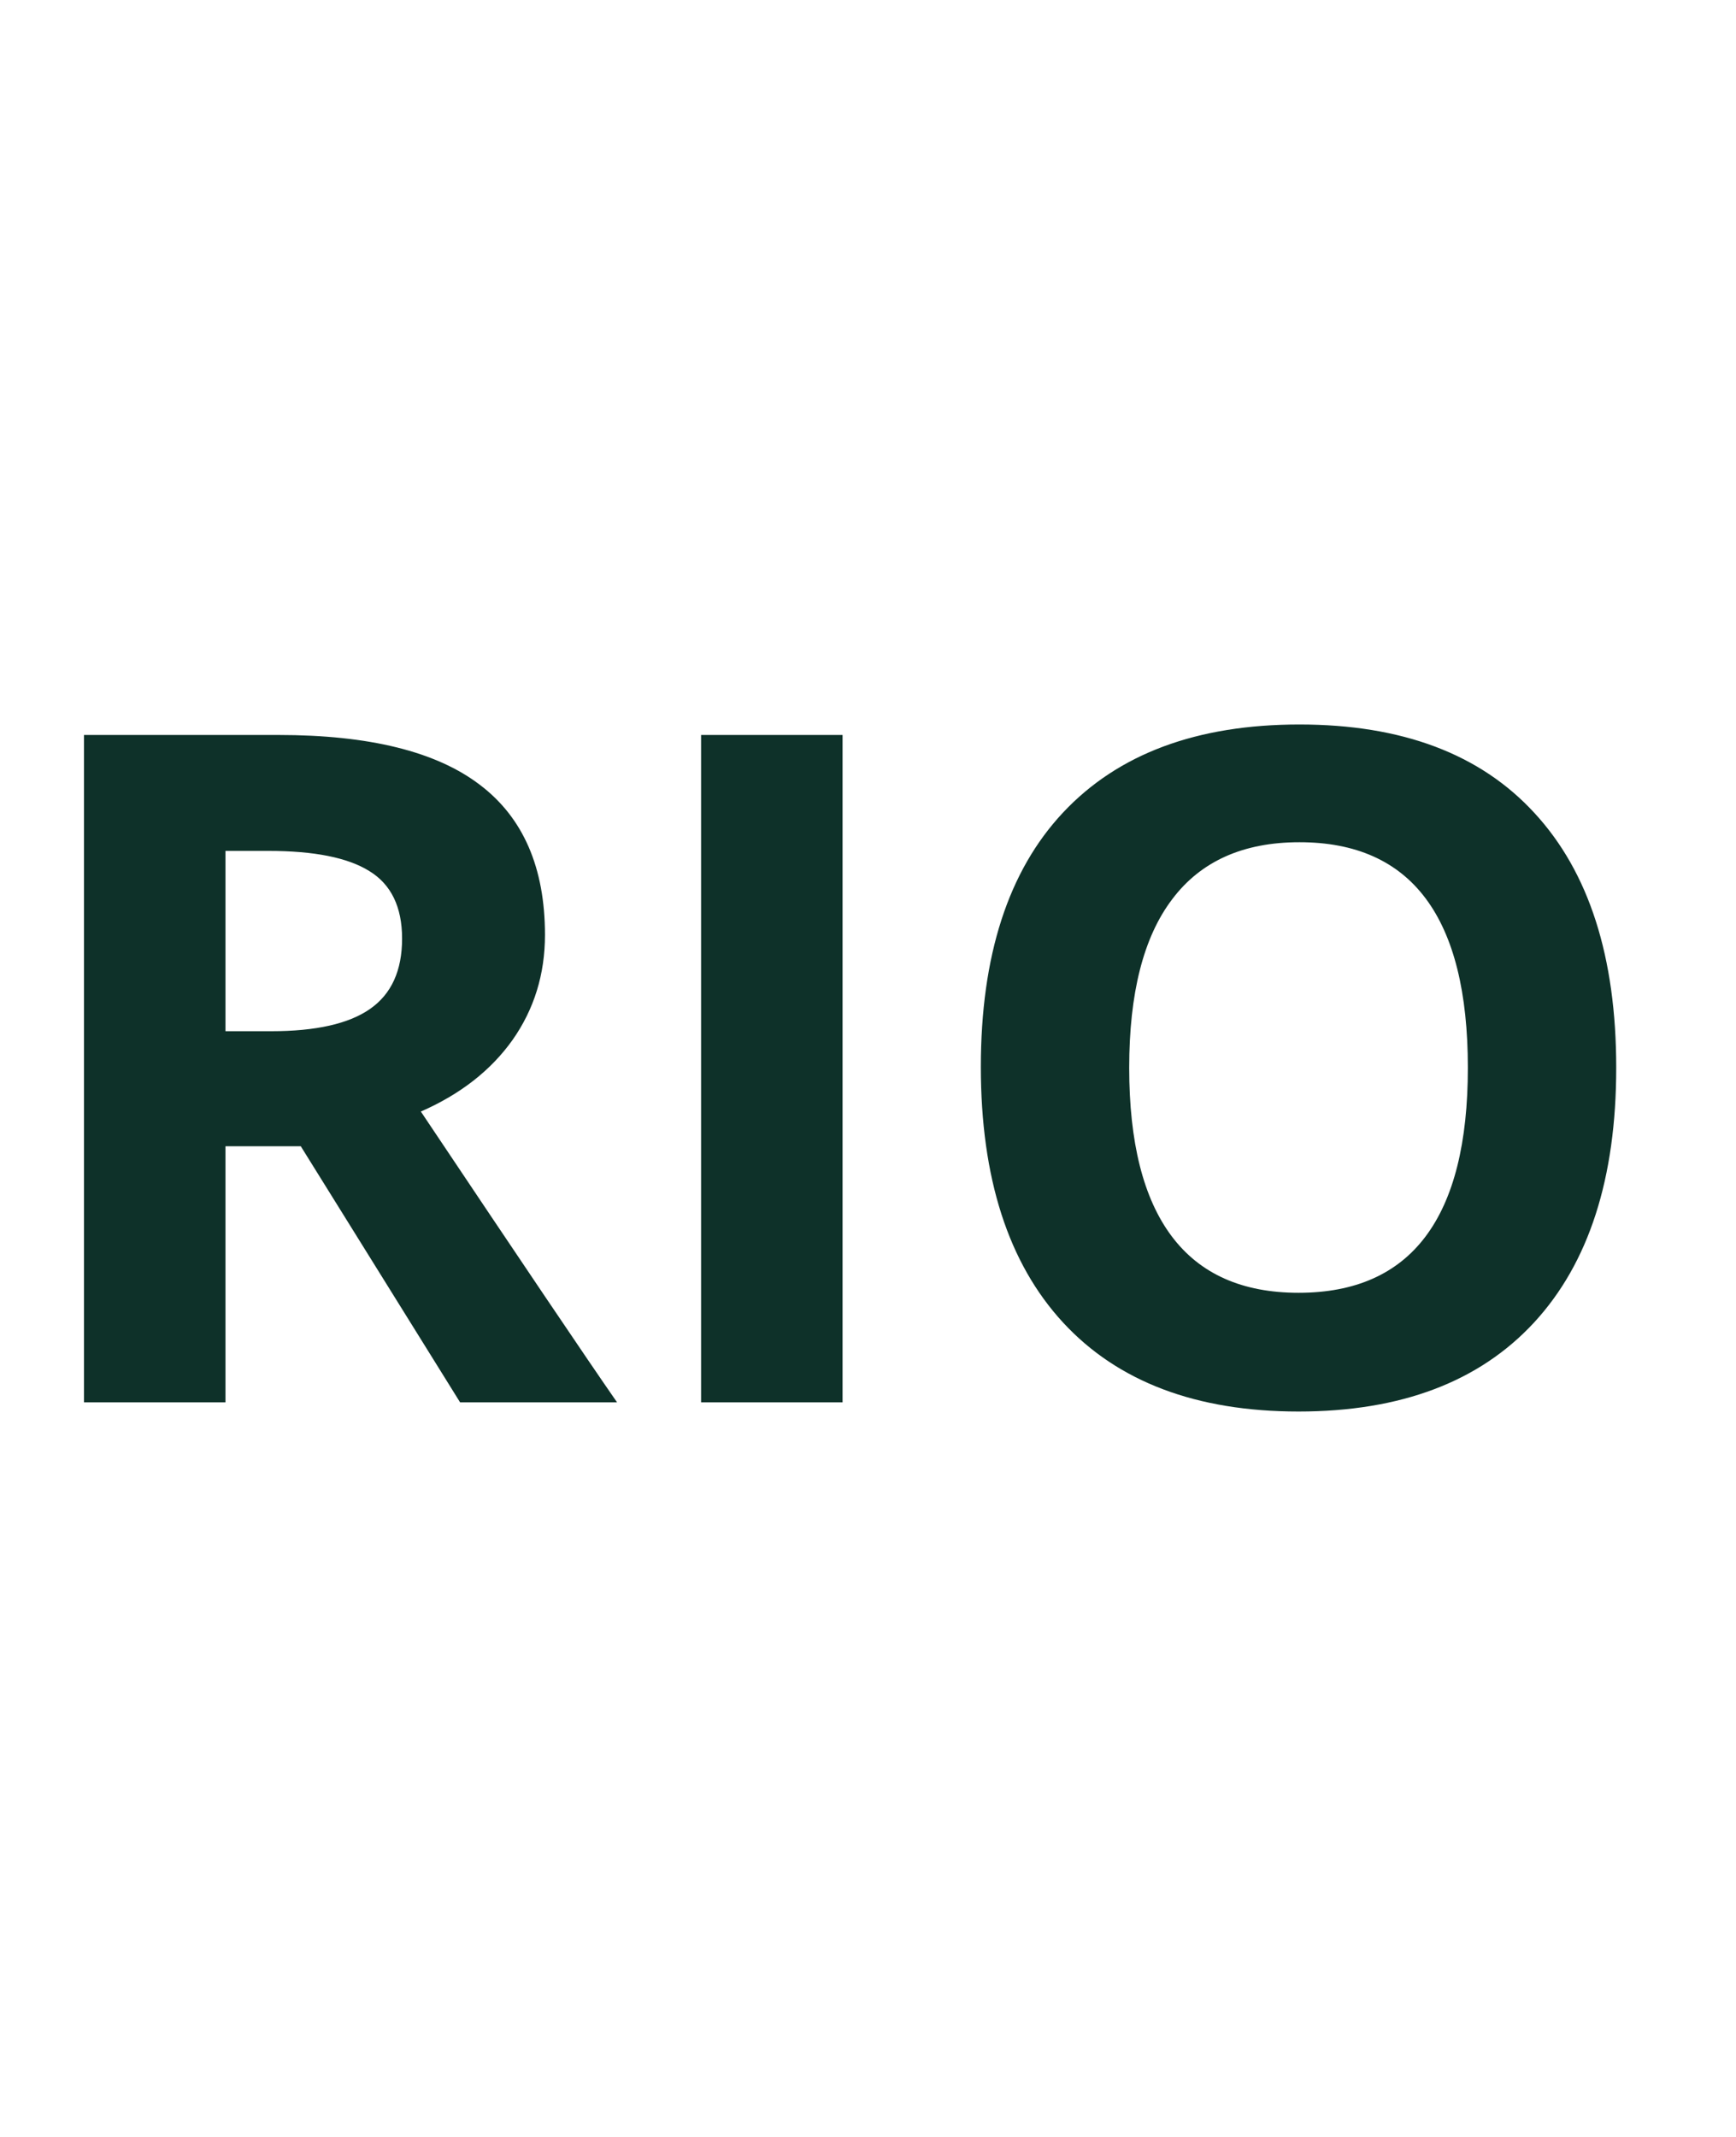 <svg width="26" height="32" viewBox="0 0 26 32" fill="none" xmlns="http://www.w3.org/2000/svg">
<g clip-path="url(#clip0_6691_18067)">
<path d="M3.377 15.442H4.061C4.73 15.442 5.225 15.331 5.544 15.107C5.863 14.884 6.022 14.533 6.022 14.055C6.022 13.581 5.858 13.243 5.53 13.043C5.207 12.842 4.703 12.742 4.02 12.742H3.377V15.442ZM3.377 17.165V21H1.258V11.006H4.17C5.528 11.006 6.533 11.254 7.185 11.751C7.836 12.243 8.162 12.993 8.162 14C8.162 14.588 8 15.112 7.677 15.572C7.353 16.028 6.895 16.386 6.303 16.645C7.807 18.892 8.786 20.344 9.242 21H6.891L4.505 17.165H3.377ZM10.5 21V11.006H12.619V21H10.5ZM24.206 15.989C24.206 17.644 23.796 18.915 22.976 19.804C22.155 20.692 20.98 21.137 19.448 21.137C17.917 21.137 16.741 20.692 15.921 19.804C15.101 18.915 14.69 17.639 14.69 15.976C14.69 14.312 15.101 13.043 15.921 12.168C16.746 11.288 17.926 10.849 19.462 10.849C20.998 10.849 22.171 11.291 22.982 12.175C23.798 13.059 24.206 14.33 24.206 15.989ZM16.912 15.989C16.912 17.106 17.124 17.947 17.548 18.512C17.972 19.077 18.605 19.359 19.448 19.359C21.139 19.359 21.984 18.236 21.984 15.989C21.984 13.738 21.144 12.612 19.462 12.612C18.619 12.612 17.983 12.897 17.555 13.467C17.126 14.032 16.912 14.873 16.912 15.989Z" fill="#0E3129"/>
</g>
<defs>
<clipPath id="clip0_6691_18067">
<rect width="26" height="32" fill="white"/>
</clipPath>
</defs>
</svg>
